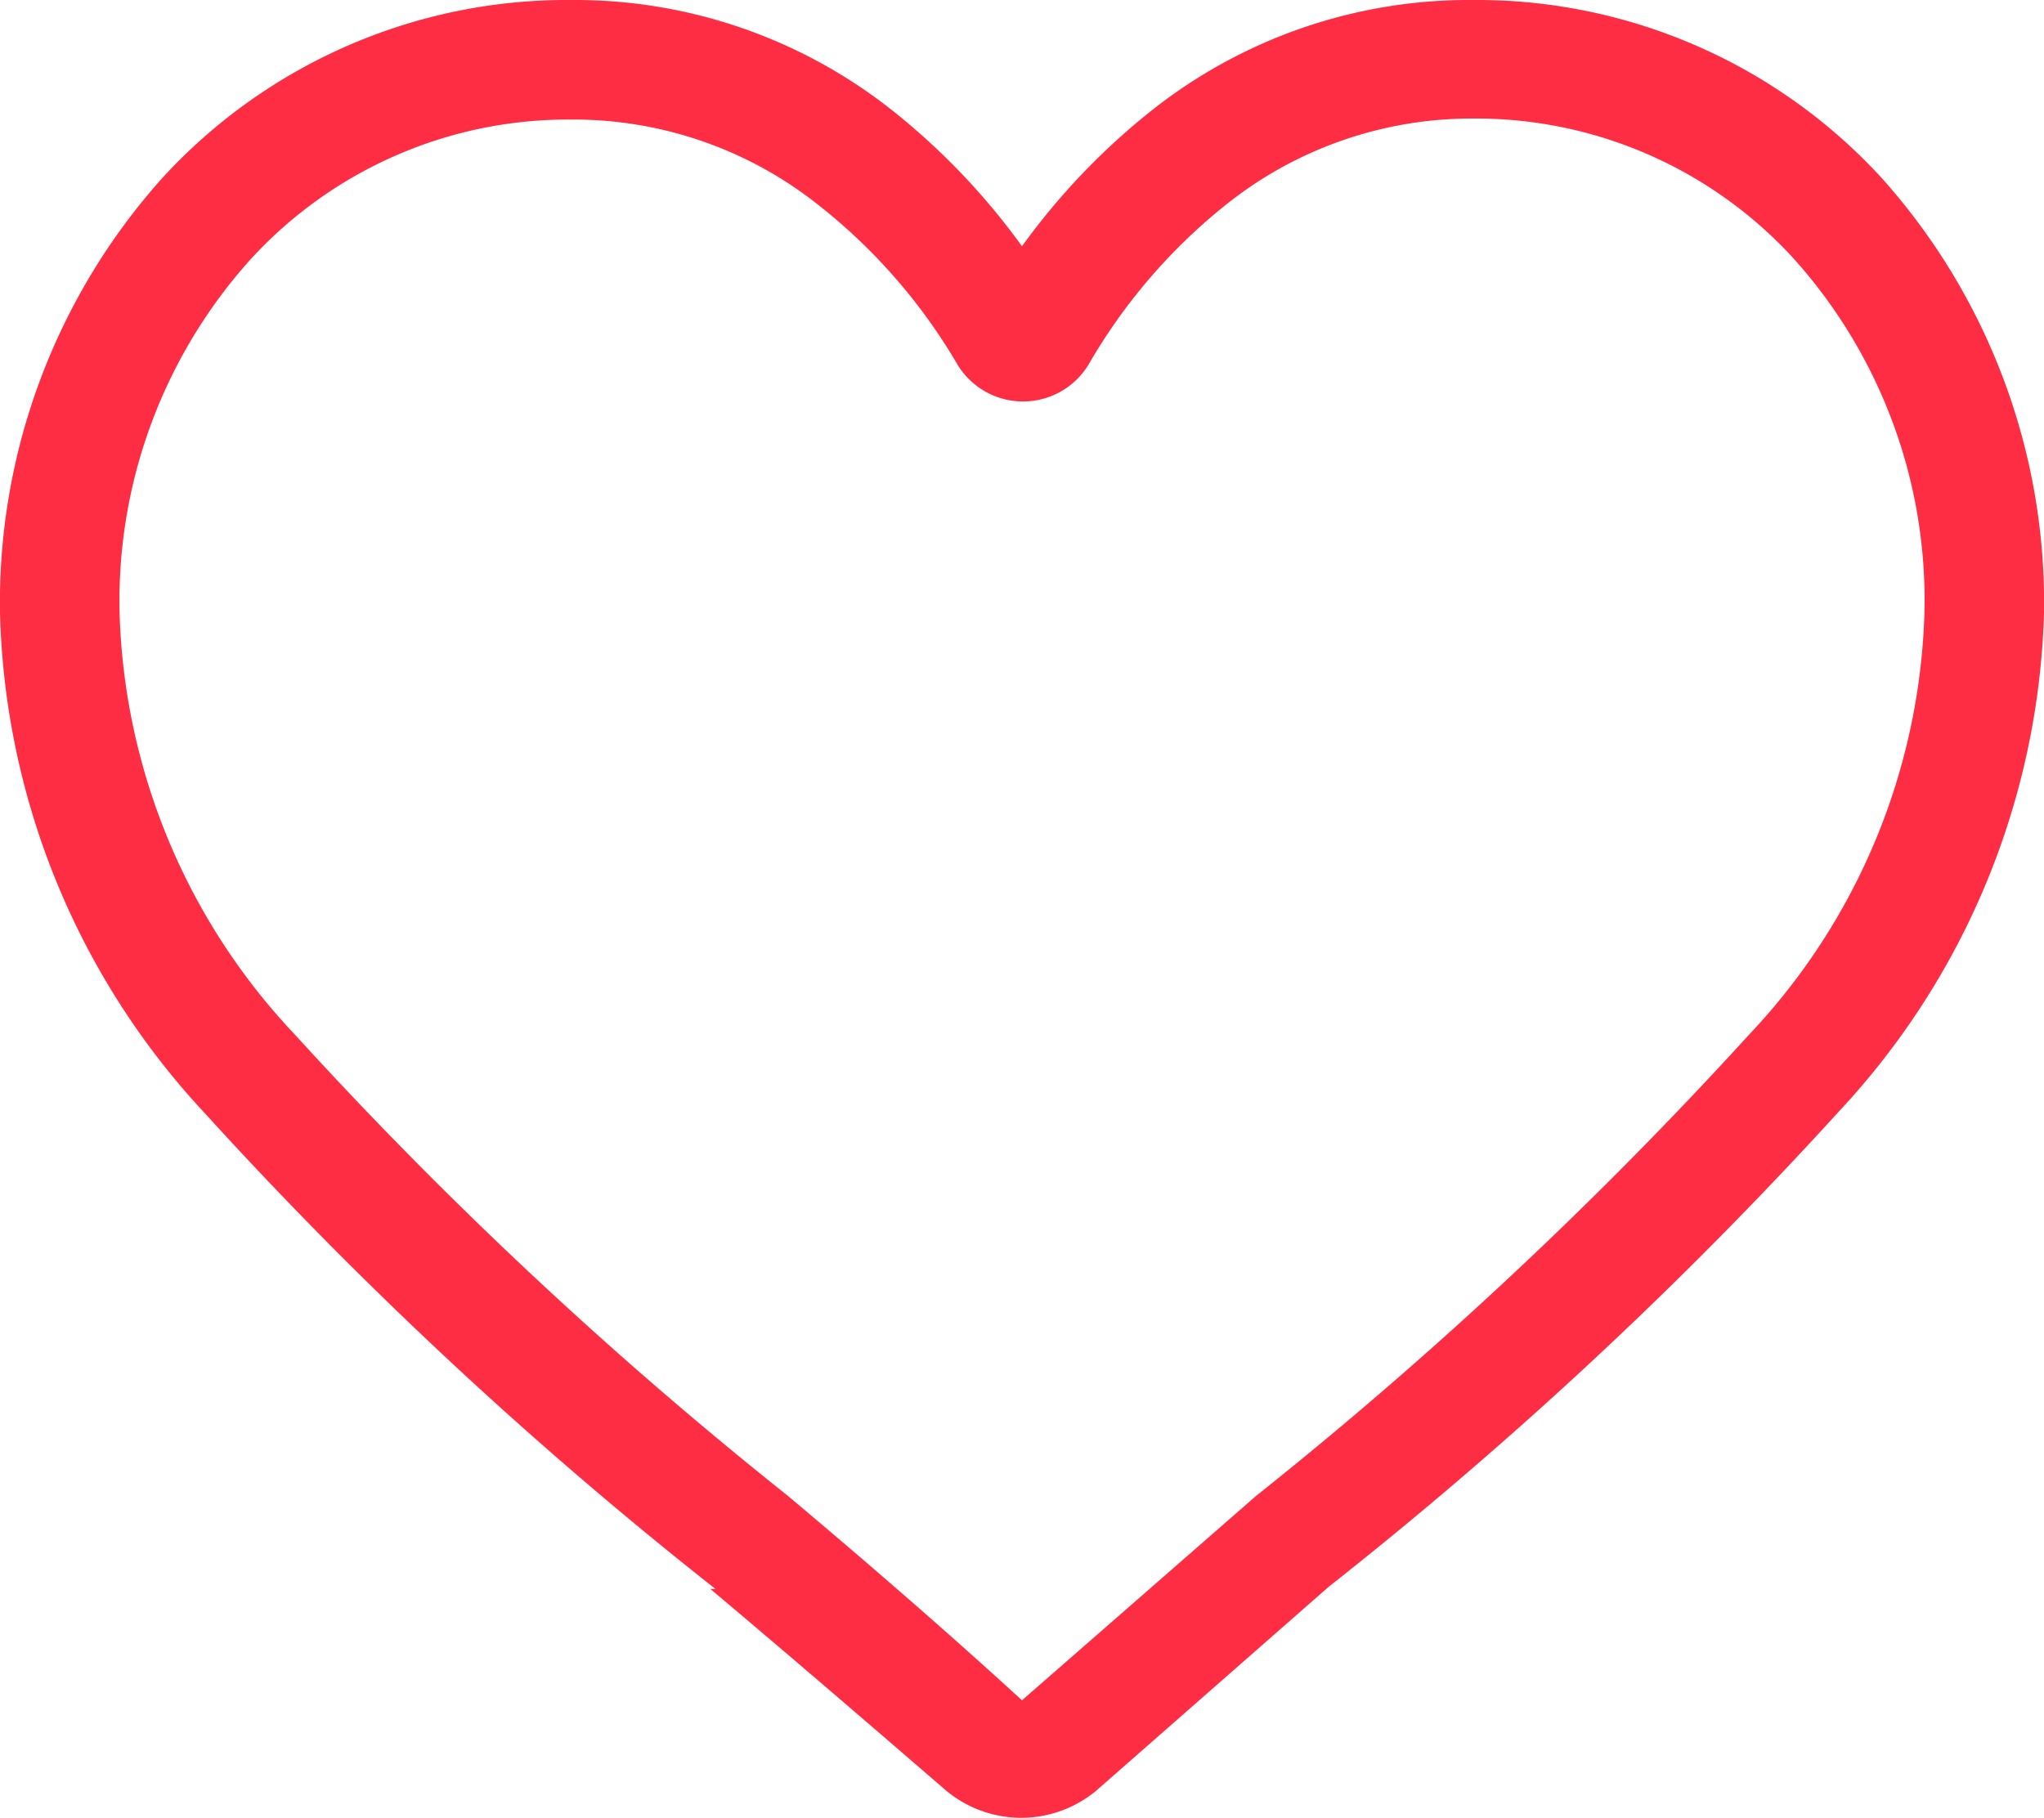 <svg xmlns="http://www.w3.org/2000/svg" viewBox="0 0 20 17.79"><defs><style>.cls-1{fill:#ff2d44;}</style></defs><g id="レイヤー_2" data-name="レイヤー 2"><g id="レイヤー_1-2" data-name="レイヤー 1"><path class="cls-1" d="M10,17.79a1.15,1.15,0,0,1-.77-.29c-.81-.7-1.59-1.37-2.28-1.95H7a41.41,41.41,0,0,1-5-4.66A7.45,7.45,0,0,1,0,6,6.23,6.23,0,0,1,1.59,1.74,5.37,5.37,0,0,1,5.59,0,5,5,0,0,1,8.73,1.08,6.71,6.71,0,0,1,10,2.41a6.71,6.71,0,0,1,1.27-1.33A5,5,0,0,1,14.41,0a5.37,5.37,0,0,1,4,1.74A6.23,6.23,0,0,1,20,6a7.45,7.45,0,0,1-2,4.87,41.41,41.41,0,0,1-5,4.66l-2.28,2A1.15,1.15,0,0,1,10,17.79ZM5.59,1.17A4.21,4.21,0,0,0,2.45,2.54,5,5,0,0,0,1.17,6a6.27,6.27,0,0,0,1.72,4.13,41.45,41.45,0,0,0,4.82,4.51h0c.69.58,1.47,1.25,2.29,2l2.29-2a41.45,41.45,0,0,0,4.82-4.51A6.27,6.27,0,0,0,18.83,6a5,5,0,0,0-1.28-3.47,4.21,4.21,0,0,0-3.14-1.37A3.85,3.85,0,0,0,12,2a5.55,5.55,0,0,0-1.35,1.57.75.75,0,0,1-1.28,0A5.55,5.55,0,0,0,8,2,3.85,3.85,0,0,0,5.59,1.17Z"/></g></g></svg>